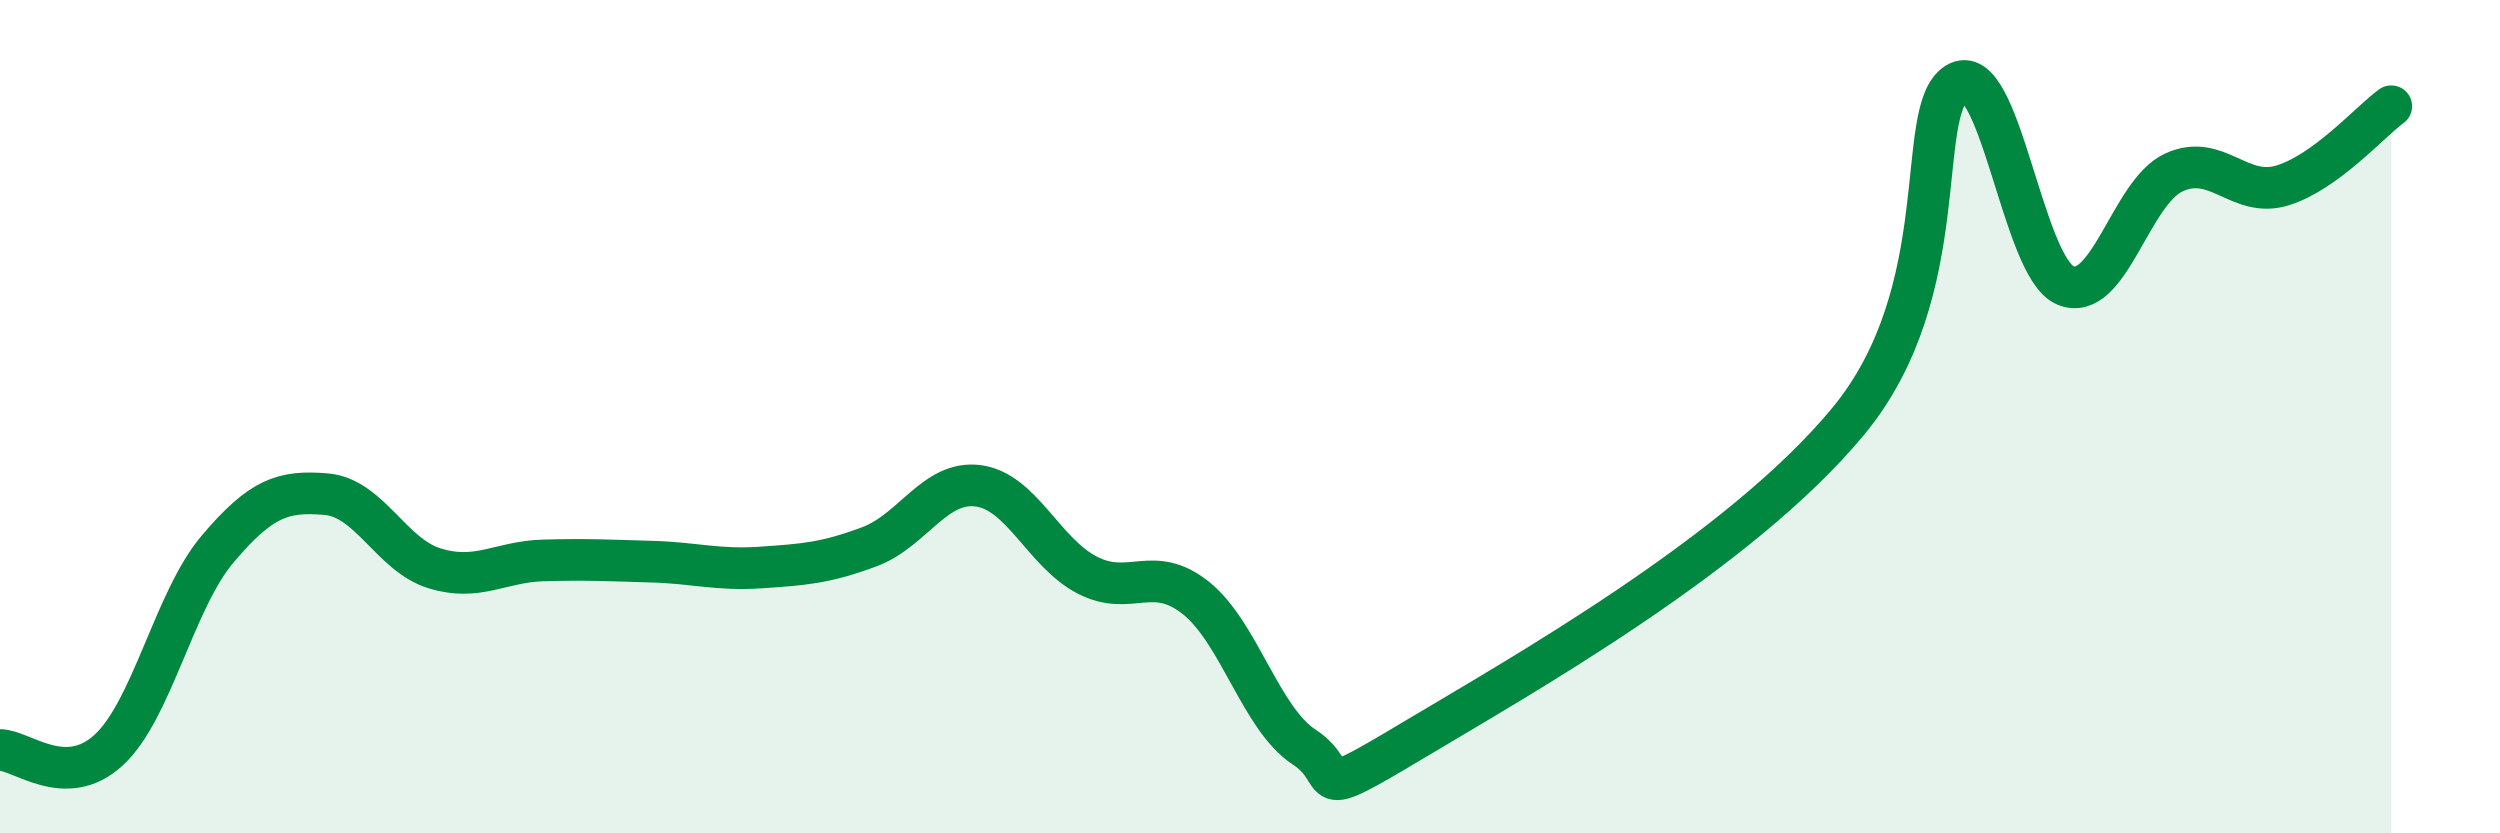 
    <svg width="60" height="20" viewBox="0 0 60 20" xmlns="http://www.w3.org/2000/svg">
      <path
        d="M 0,18 C 0.52,18 1.57,18.96 2.61,18 C 3.65,17.04 4.18,14.41 5.22,13.18 C 6.26,11.95 6.79,11.77 7.83,11.86 C 8.87,11.95 9.39,13.32 10.43,13.64 C 11.47,13.96 12,13.48 13.04,13.45 C 14.08,13.42 14.61,13.45 15.65,13.48 C 16.69,13.51 17.22,13.69 18.26,13.62 C 19.3,13.55 19.83,13.51 20.87,13.12 C 21.91,12.73 22.44,11.52 23.48,11.66 C 24.52,11.8 25.05,13.26 26.09,13.8 C 27.13,14.34 27.66,13.52 28.7,14.35 C 29.74,15.18 30.26,17.25 31.3,17.93 C 32.34,18.61 31.3,19.33 33.91,17.77 C 36.52,16.21 41.74,13.27 44.35,10.12 C 46.96,6.97 45.92,2.65 46.96,2 C 48,1.35 48.53,6.42 49.57,6.85 C 50.61,7.28 51.13,4.62 52.17,4.14 C 53.21,3.66 53.74,4.77 54.78,4.45 C 55.82,4.13 56.87,2.93 57.39,2.55L57.39 20L0 20Z"
        fill="#008740"
        opacity="0.1"
        stroke-linecap="round"
        stroke-linejoin="round"
      />
      <path
        d="M 0,18 C 0.52,18 1.57,18.96 2.61,18 C 3.65,17.04 4.18,14.41 5.22,13.18 C 6.26,11.95 6.79,11.77 7.83,11.86 C 8.87,11.95 9.39,13.32 10.43,13.64 C 11.47,13.96 12,13.48 13.04,13.45 C 14.08,13.42 14.61,13.45 15.65,13.48 C 16.69,13.51 17.22,13.69 18.26,13.62 C 19.3,13.55 19.83,13.51 20.87,13.12 C 21.91,12.73 22.44,11.52 23.48,11.66 C 24.52,11.8 25.05,13.26 26.09,13.8 C 27.13,14.34 27.66,13.52 28.7,14.35 C 29.74,15.18 30.26,17.25 31.3,17.93 C 32.34,18.61 31.3,19.33 33.91,17.77 C 36.52,16.21 41.74,13.27 44.35,10.12 C 46.96,6.97 45.92,2.65 46.96,2 C 48,1.35 48.53,6.42 49.57,6.85 C 50.61,7.28 51.13,4.62 52.17,4.14 C 53.21,3.66 53.74,4.77 54.78,4.45 C 55.82,4.13 56.87,2.93 57.39,2.55"
        stroke="#008740"
        stroke-width="1"
        fill="none"
        stroke-linecap="round"
        stroke-linejoin="round"
      />
    </svg>
  